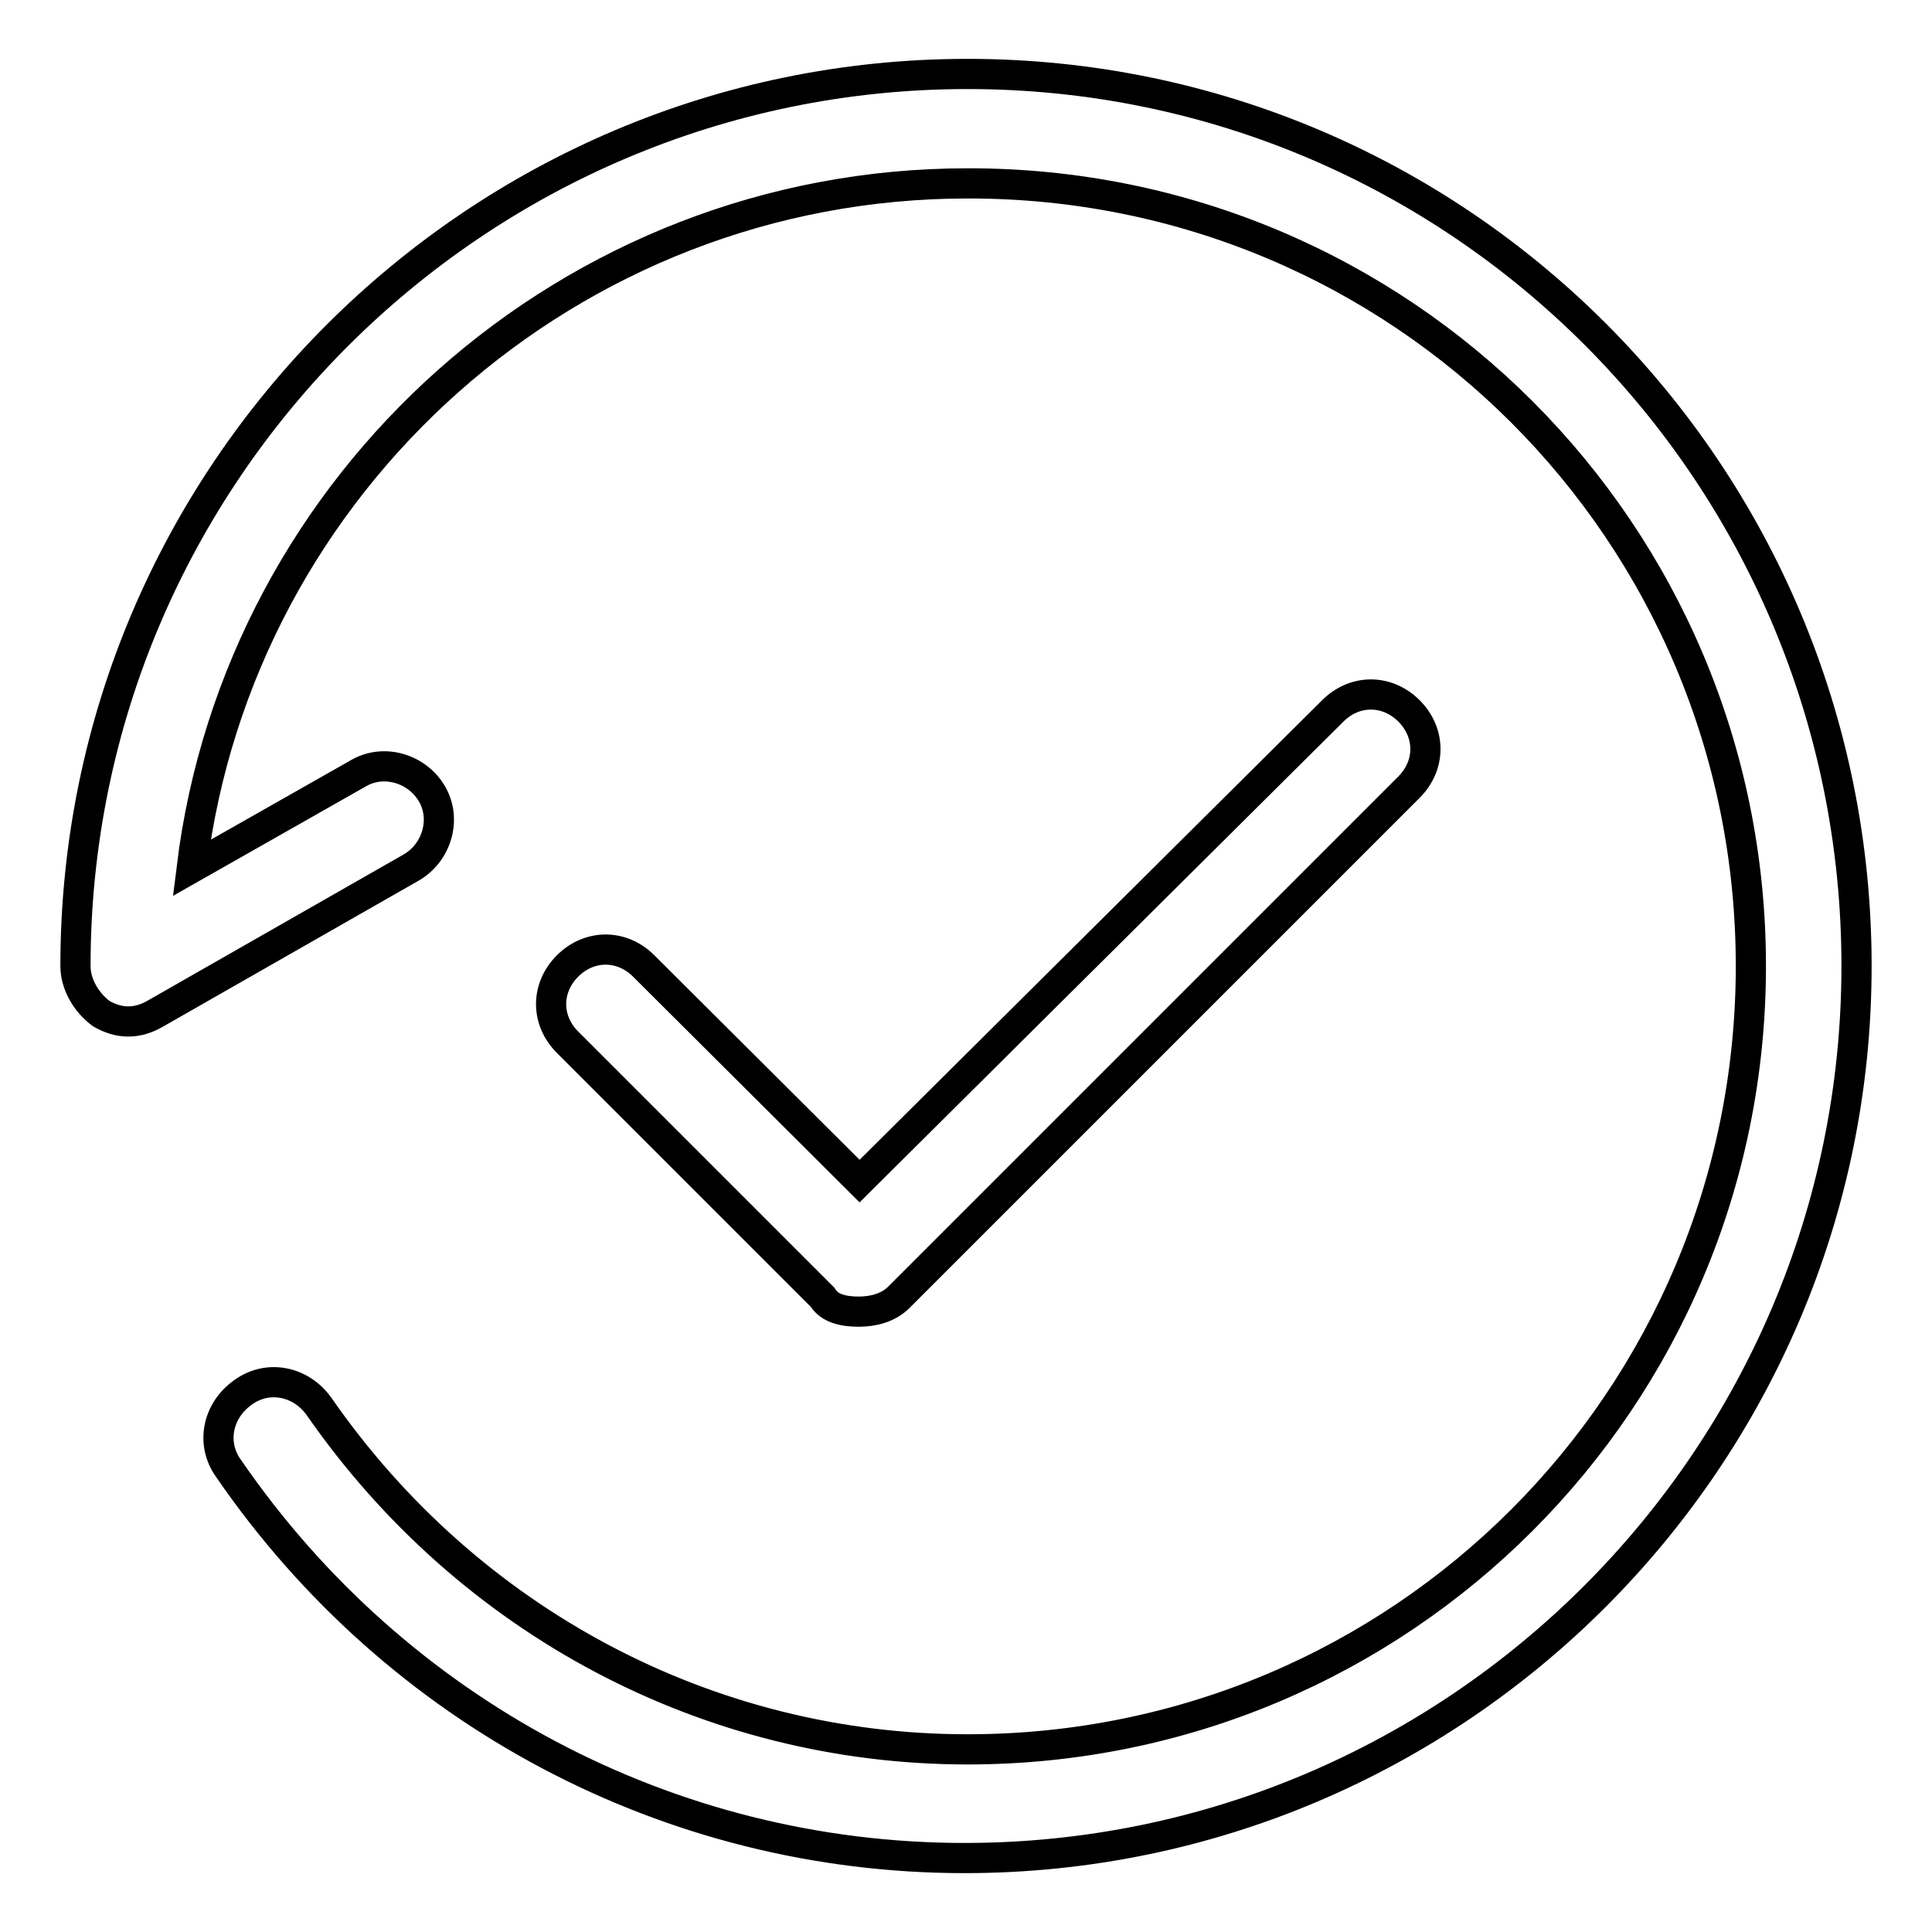 <?xml version="1.0" encoding="utf-8"?>
<!-- Svg Vector Icons : http://www.onlinewebfonts.com/icon -->
<!DOCTYPE svg PUBLIC "-//W3C//DTD SVG 1.1//EN" "http://www.w3.org/Graphics/SVG/1.1/DTD/svg11.dtd">
<svg version="1.1" xmlns="http://www.w3.org/2000/svg" xmlns:xlink="http://www.w3.org/1999/xlink" x="0px" y="0px" viewBox="0 0 256 256" enable-background="new 0 0 256 256" xml:space="preserve">
<g> <path stroke-width="4" fill-opacity="0" stroke="#000000"  d="M128.2,9.8C63.1,9.8,10,62.8,10,128c0,2.4,1.4,4.8,3.4,6.3c2.4,1.4,4.8,1.4,7.2,0L54.4,115 c3.4-1.9,4.8-6.3,2.9-9.7c-1.9-3.4-6.3-4.8-9.7-2.9L25.4,115c6.3-51.2,50.2-90.7,102.8-90.7C185.7,24.2,232,70.6,232,128 c0,57.4-46.3,103.8-103.8,103.8c-34.3,0-66.1-16.9-85.9-45.4c-2.4-3.4-6.8-4.3-10.1-1.9c-3.4,2.4-4.3,6.8-1.9,10.1 c22.2,32.3,58.4,51.6,97.5,51.6c65.2,0,118.2-53.1,118.2-118.2C246,62.8,193.4,9.8,128.2,9.8z M113.8,173.8c1.9,0,3.9-0.5,5.3-1.9 l67.6-67.6c2.9-2.9,2.9-7.2,0-10.1s-7.2-2.9-10.1,0l-62.7,62.3L85.3,128c-2.9-2.9-7.2-2.9-10.1,0c-2.9,2.9-2.9,7.2,0,10.1 l33.8,33.8C109.9,173.4,111.8,173.8,113.8,173.8z"/></g>
</svg>